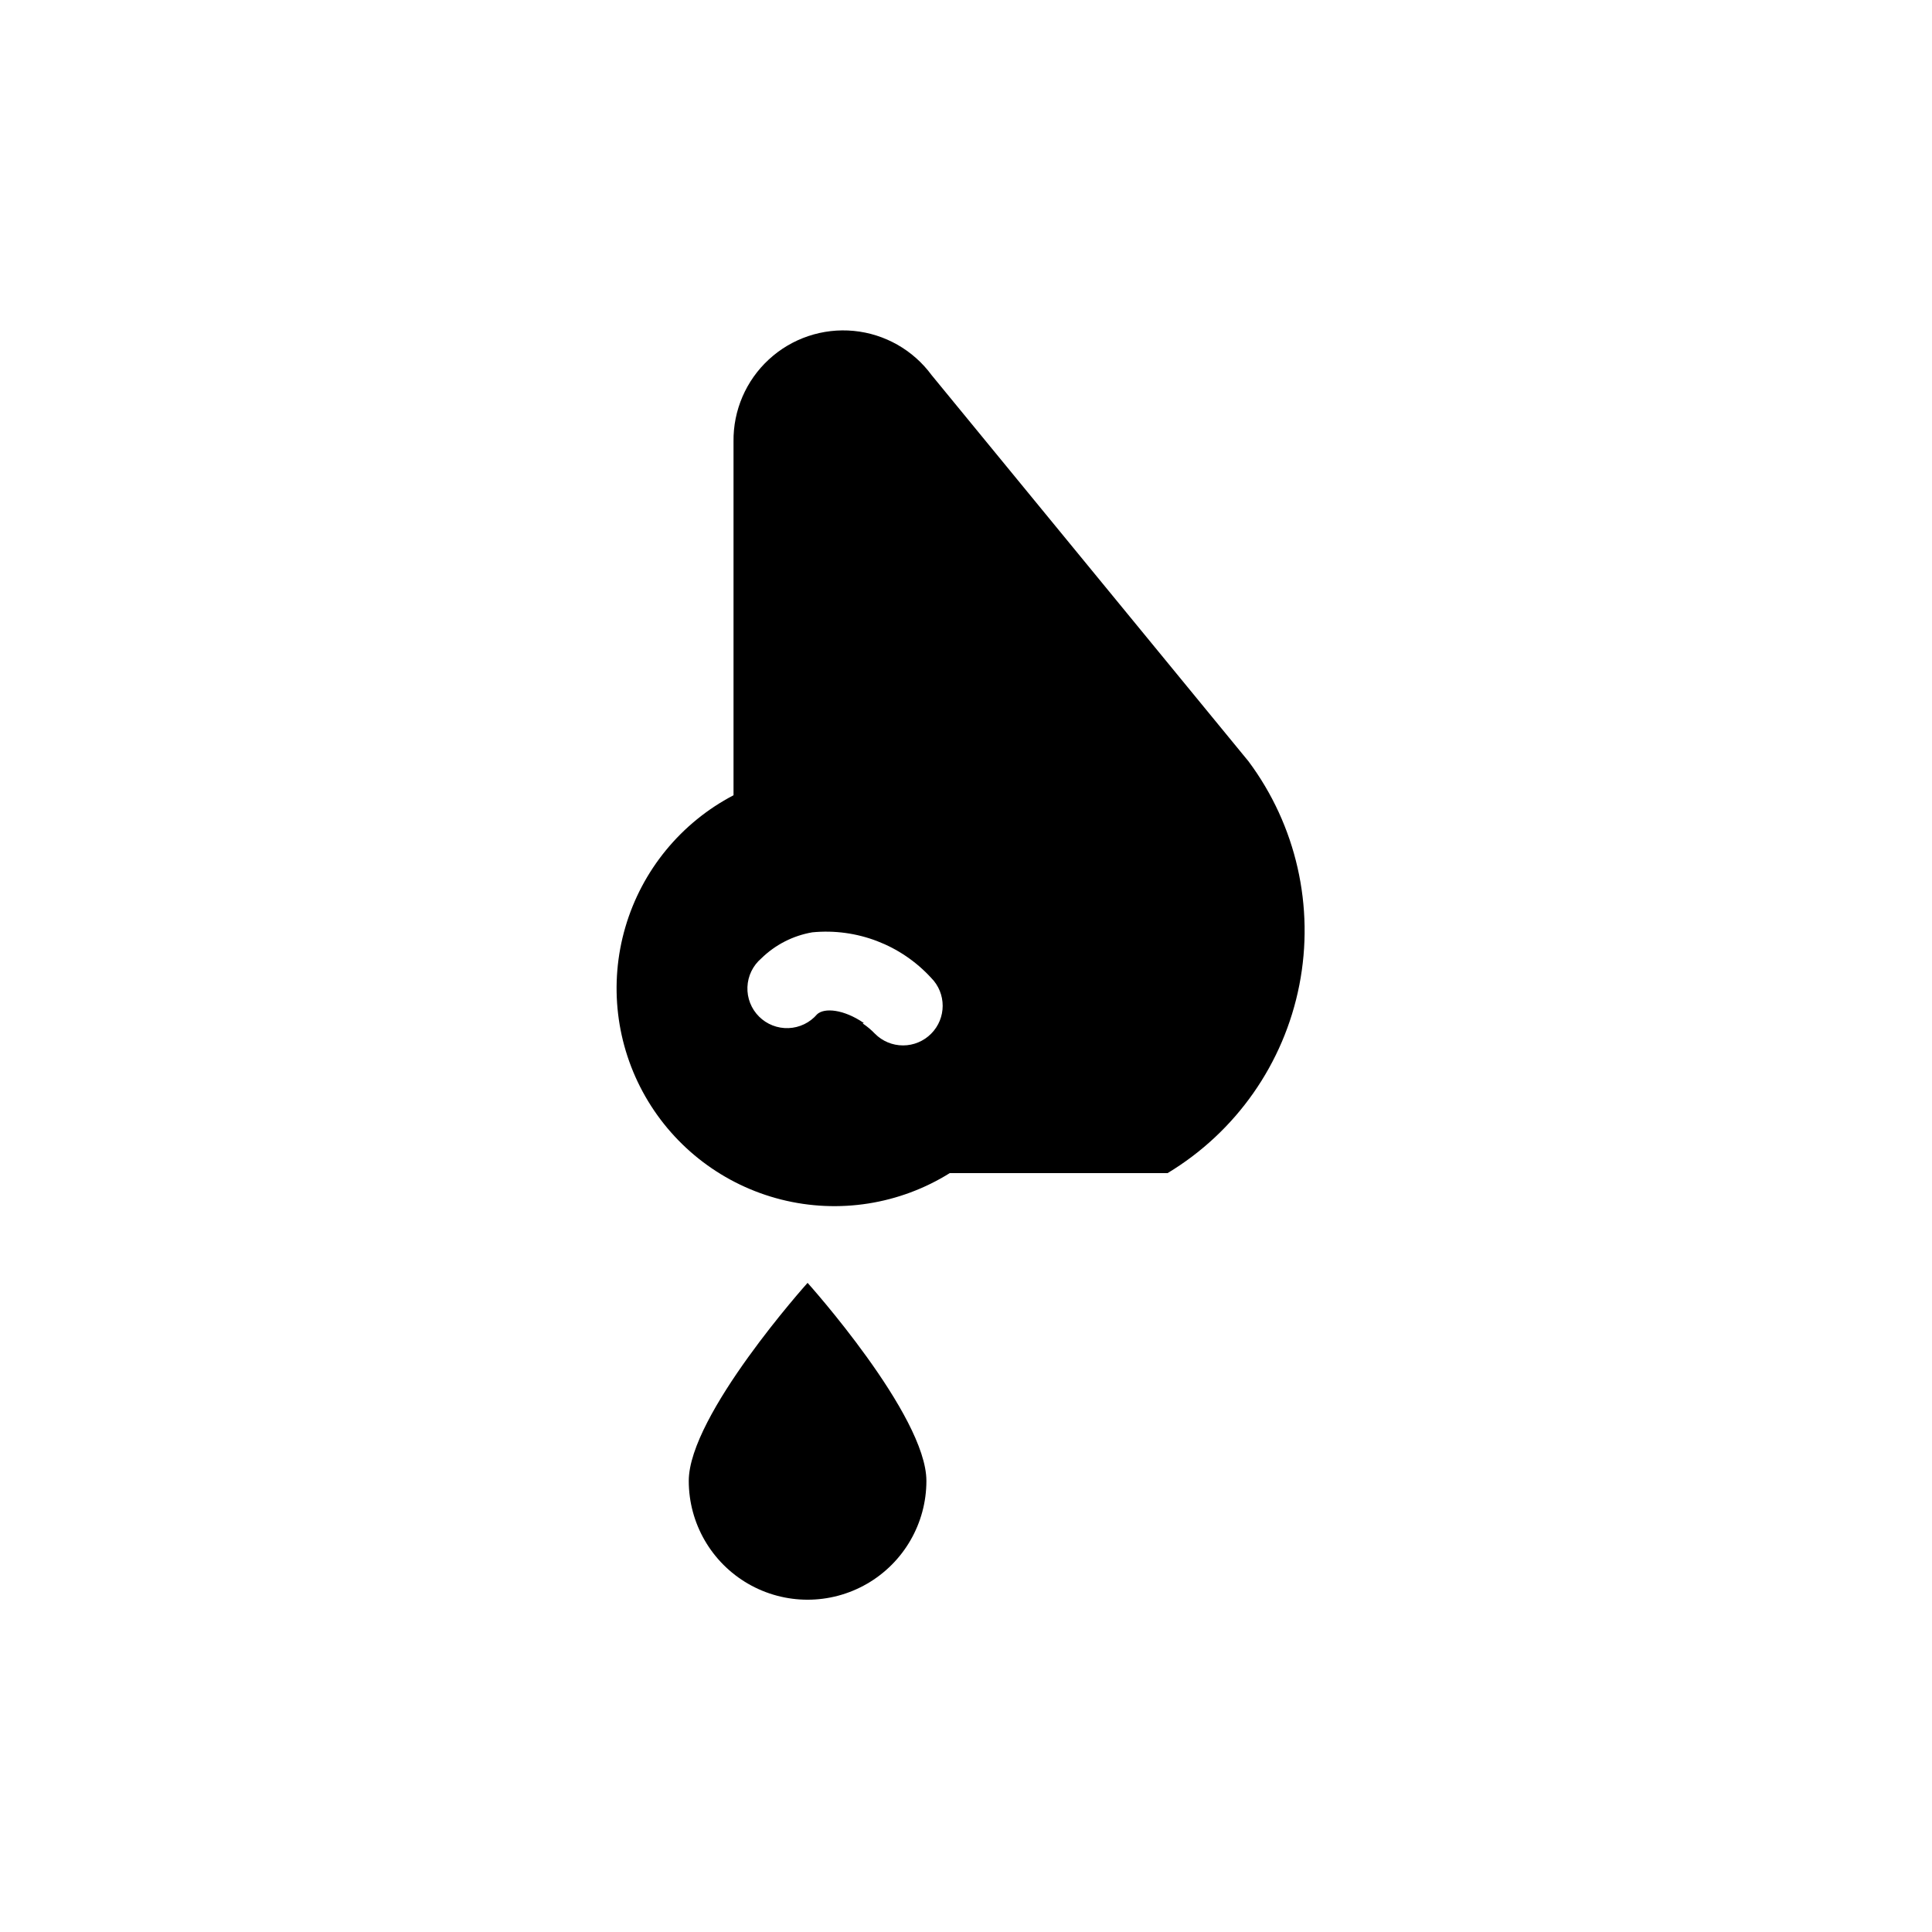 <?xml version="1.0" encoding="UTF-8"?>
<!-- Uploaded to: ICON Repo, www.svgrepo.com, Generator: ICON Repo Mixer Tools -->
<svg fill="#000000" width="800px" height="800px" version="1.1" viewBox="144 144 512 512" xmlns="http://www.w3.org/2000/svg">
 <g>
  <path d="m474.84 345.73-83.969-102.34c-4.902-6.652-12.402-10.906-20.625-11.699-8.227-0.789-16.398 1.957-22.477 7.555s-9.488 13.516-9.379 21.777v93.73c-13.91 7.269-24.258 19.887-28.664 34.949-4.41 15.059-2.496 31.266 5.301 44.887 7.797 13.621 20.801 23.48 36.02 27.309s31.34 1.297 44.652-7.012h57.727c18.152-10.938 30.832-29.039 34.91-49.832 4.078-20.797-0.824-42.344-13.496-59.328zm-101.92 69.379c-5.352-3.672-10.496-4.094-12.387-2.309h0.004c-1.902 2.219-4.648 3.547-7.57 3.66-2.922 0.113-5.758-1-7.824-3.066-2.07-2.066-3.18-4.906-3.066-7.828 0.113-2.922 1.438-5.664 3.66-7.566 3.703-3.633 8.426-6.047 13.539-6.926 11.809-1.145 23.469 3.324 31.488 12.07 4.07 4.094 4.07 10.703 0 14.797-1.969 1.988-4.652 3.106-7.453 3.106-2.797 0-5.481-1.117-7.449-3.106-0.984-1.023-2.074-1.938-3.254-2.727z"/>
  <path d="m326.53 536.45c0 11.25 6 21.645 15.742 27.27 9.742 5.625 21.746 5.625 31.488 0 9.742-5.625 15.746-16.02 15.746-27.27 0-17.422-31.488-52.48-31.488-52.48s-31.488 35.059-31.488 52.48z"/>
 </g>
</svg>